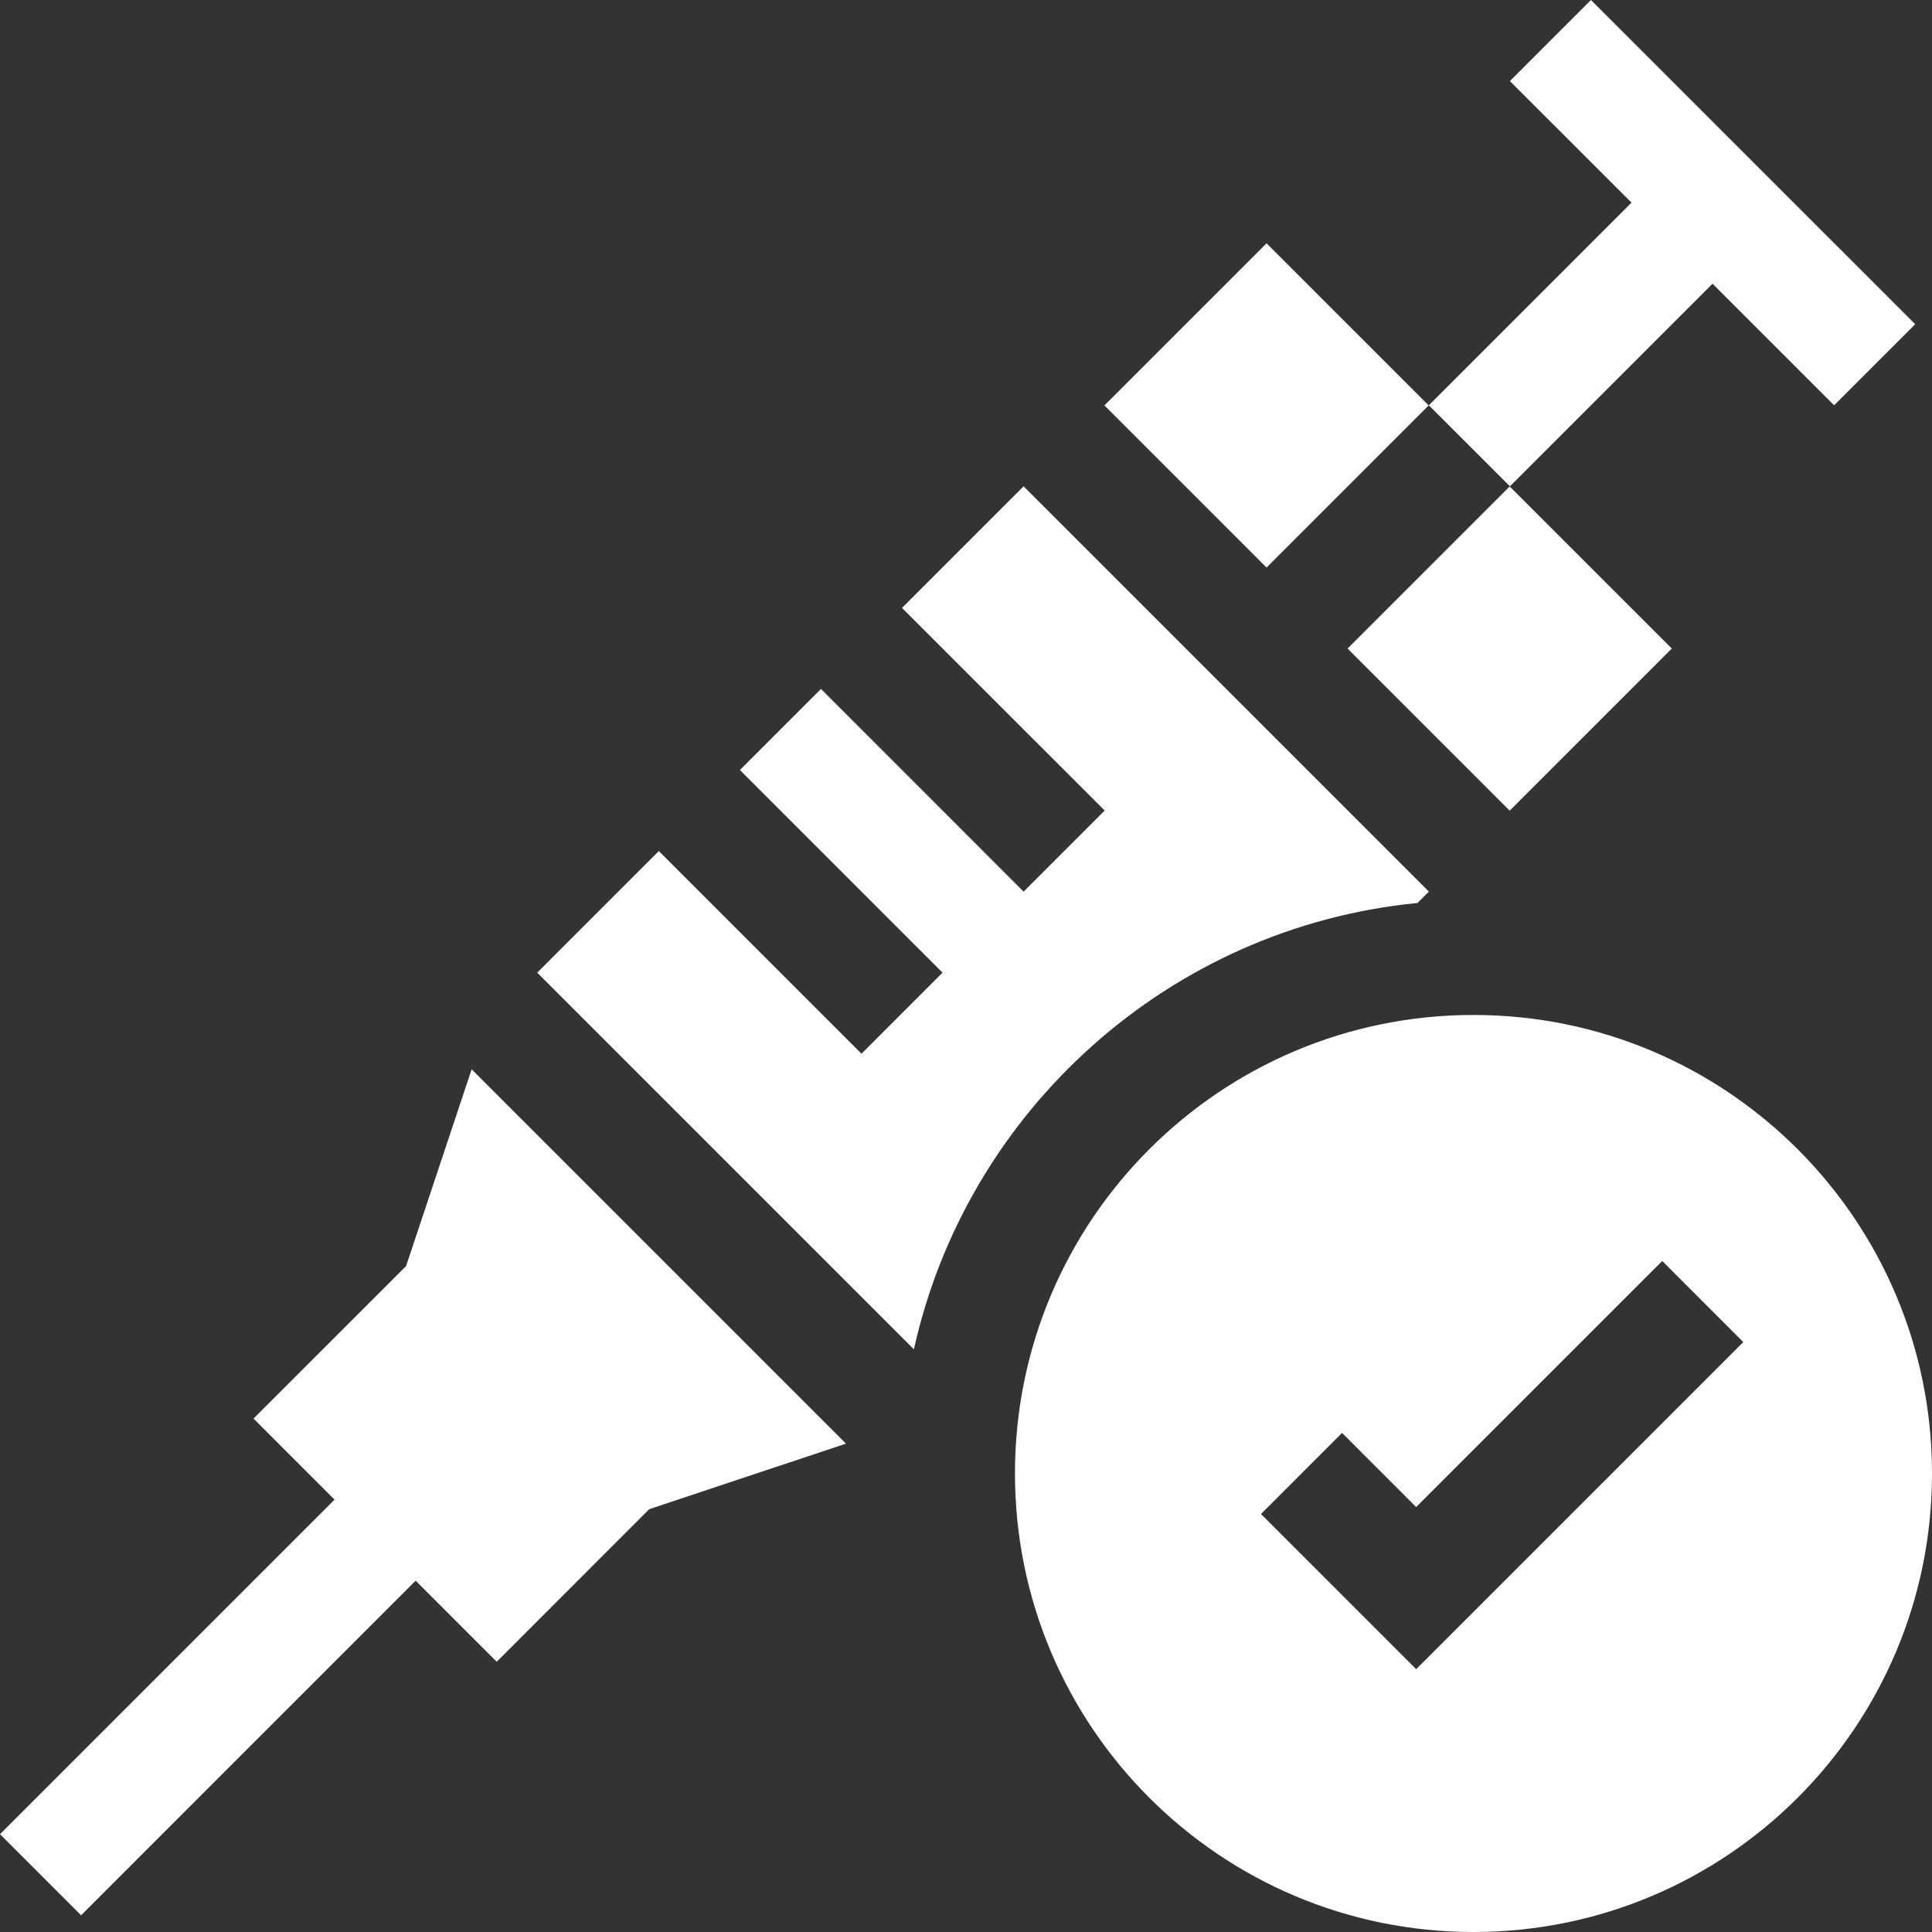 <svg width="32" height="32" viewBox="0 0 32 32" fill="none" xmlns="http://www.w3.org/2000/svg">
<rect x="0" y="0" width="32" height="32" fill="#333333" stroke="none"/>
<g clip-path="url(#clip0_10634_25158)">
<path d="M28.365 4.699L30.379 6.713L31.722 5.37L26.351 0L25.009 1.343L27.023 3.356L23.666 6.713L25.009 8.055L28.365 4.699Z" fill="white"/>
<path d="M6.726 20.97L4.199 23.496L5.541 24.839L0 30.38L1.343 31.723L6.884 26.181L8.227 27.524L10.753 24.997L14.012 23.911L7.812 17.711L6.726 20.97Z" fill="white"/>
<path d="M22.32 10.742L25.005 8.057L27.69 10.742L25.005 13.427L22.32 10.742Z" fill="white"/>
<path d="M18.293 6.715L20.978 4.03L23.663 6.715L20.978 9.4L18.293 6.715Z" fill="white"/>
<path d="M23.479 14.956L23.667 14.768L16.954 8.055L14.94 10.069L18.297 13.425L16.954 14.768L13.598 11.411L12.255 12.754L15.611 16.11L14.269 17.453L10.912 14.096L8.898 16.11L15.137 22.349C16.014 18.393 19.366 15.357 23.479 14.956Z" fill="white"/>
<path d="M24.405 16.811C20.211 16.811 16.811 20.211 16.811 24.405C16.811 28.6 20.211 32 24.405 32C28.6 32 32 28.6 32 24.405C32 20.211 28.6 16.811 24.405 16.811ZM23.456 27.647L20.886 25.077L22.229 23.734L23.456 24.962L27.532 20.886L28.874 22.229L23.456 27.647Z" fill="white"/>
</g>
<defs>
<clipPath id="clip0_10634_25158">
<rect width="32" height="32" fill="white"/>
</clipPath>
</defs>
</svg>
